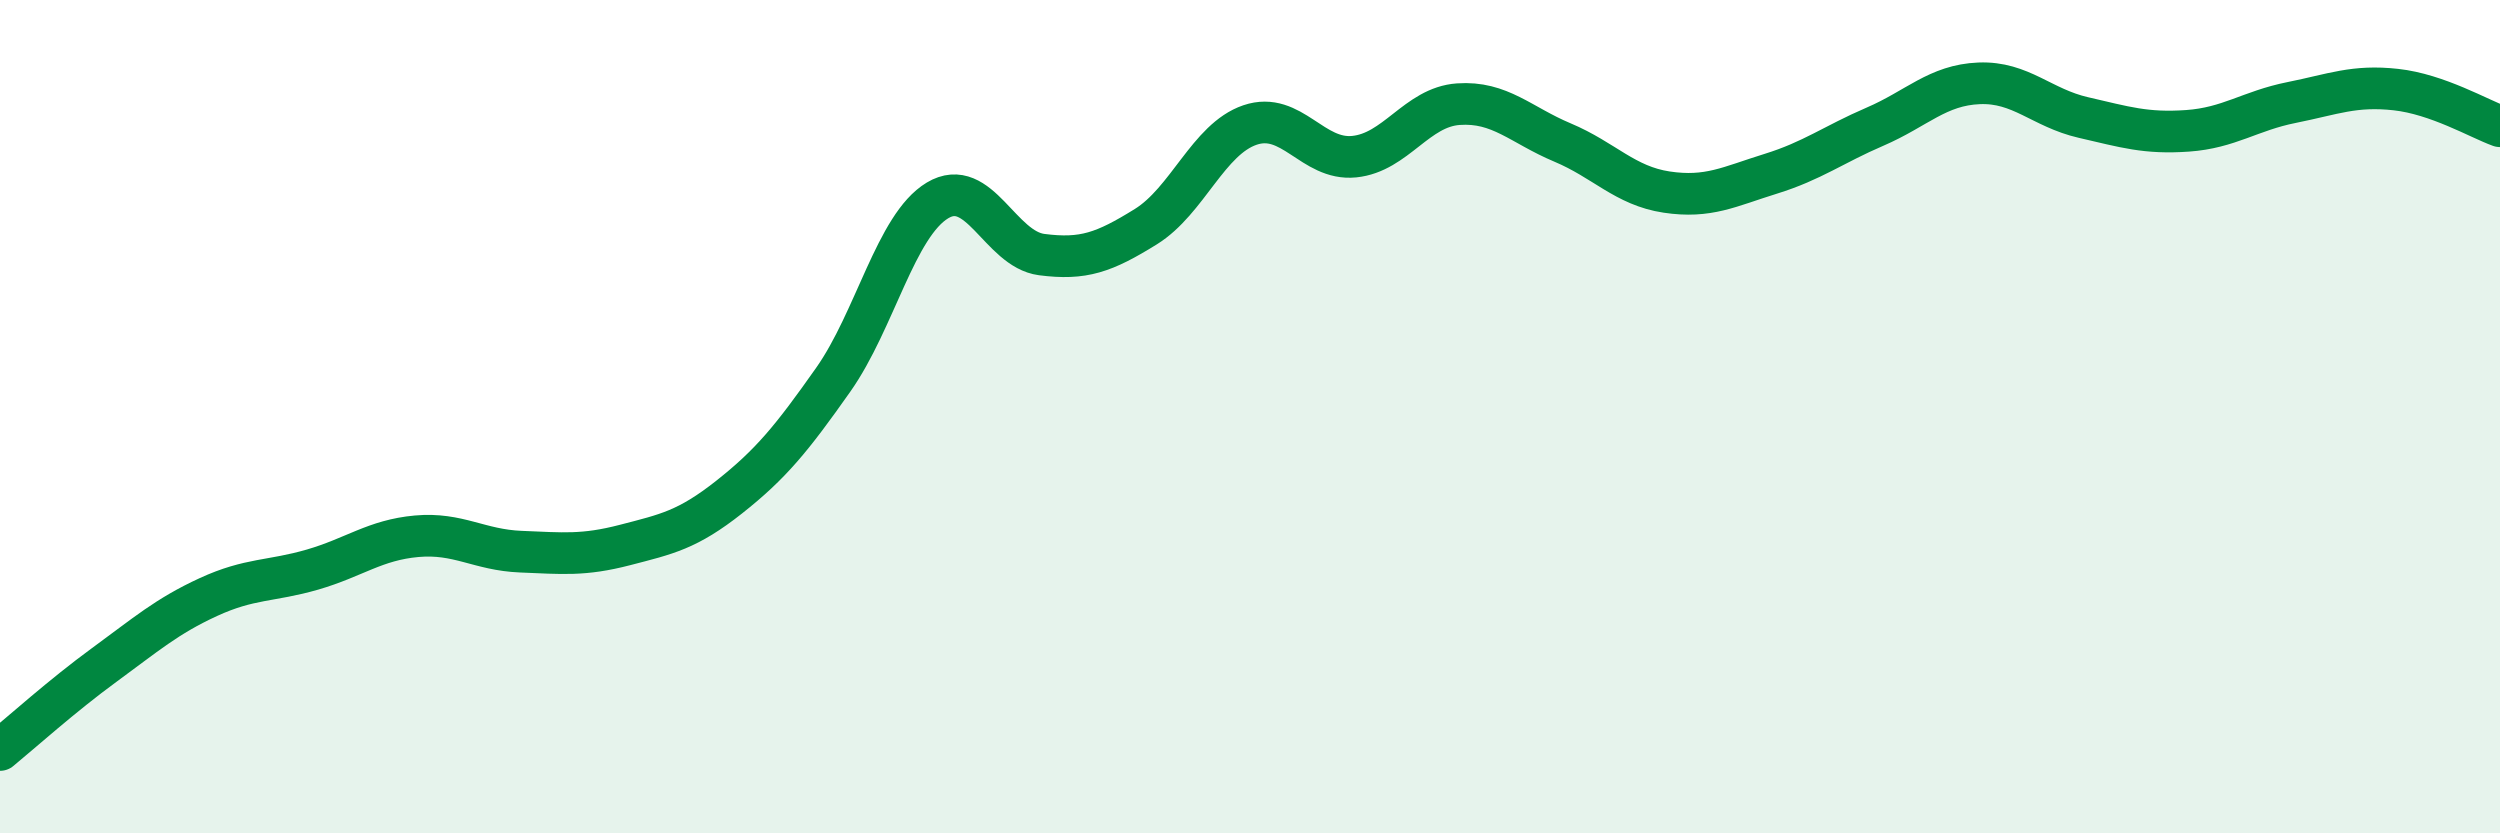 
    <svg width="60" height="20" viewBox="0 0 60 20" xmlns="http://www.w3.org/2000/svg">
      <path
        d="M 0,18 C 0.5,17.59 1.5,16.69 2.5,15.96 C 3.5,15.23 4,14.79 5,14.33 C 6,13.87 6.5,13.96 7.5,13.67 C 8.5,13.38 9,12.96 10,12.87 C 11,12.78 11.5,13.2 12.5,13.24 C 13.5,13.28 14,13.34 15,13.08 C 16,12.82 16.5,12.72 17.5,11.93 C 18.5,11.14 19,10.53 20,9.11 C 21,7.69 21.5,5.41 22.5,4.81 C 23.5,4.21 24,5.98 25,6.11 C 26,6.24 26.5,6.06 27.5,5.44 C 28.5,4.82 29,3.34 30,3 C 31,2.66 31.5,3.86 32.5,3.76 C 33.5,3.66 34,2.57 35,2.5 C 36,2.43 36.5,3 37.5,3.42 C 38.5,3.84 39,4.46 40,4.61 C 41,4.76 41.5,4.48 42.5,4.17 C 43.5,3.86 44,3.47 45,3.04 C 46,2.61 46.5,2.04 47.5,2 C 48.5,1.96 49,2.59 50,2.82 C 51,3.05 51.5,3.21 52.5,3.14 C 53.5,3.07 54,2.66 55,2.46 C 56,2.26 56.5,2.04 57.5,2.15 C 58.5,2.26 59.5,2.85 60,3.03L60 20L0 20Z"
        fill="#008740"
        opacity="0.1"
        stroke-linecap="round"
        stroke-linejoin="round"
      />
      <path
        d="M 0,18 C 0.5,17.59 1.5,16.69 2.5,15.96 C 3.5,15.23 4,14.79 5,14.33 C 6,13.87 6.5,13.96 7.5,13.67 C 8.5,13.38 9,12.96 10,12.87 C 11,12.78 11.5,13.2 12.5,13.24 C 13.5,13.28 14,13.34 15,13.08 C 16,12.82 16.5,12.72 17.5,11.93 C 18.5,11.14 19,10.53 20,9.11 C 21,7.69 21.5,5.41 22.5,4.81 C 23.5,4.21 24,5.98 25,6.11 C 26,6.24 26.5,6.06 27.5,5.44 C 28.5,4.82 29,3.34 30,3 C 31,2.66 31.5,3.86 32.5,3.76 C 33.5,3.66 34,2.57 35,2.5 C 36,2.43 36.5,3 37.5,3.42 C 38.5,3.84 39,4.46 40,4.61 C 41,4.76 41.5,4.48 42.5,4.17 C 43.5,3.86 44,3.47 45,3.04 C 46,2.61 46.5,2.04 47.5,2 C 48.5,1.96 49,2.59 50,2.82 C 51,3.05 51.5,3.21 52.5,3.14 C 53.5,3.07 54,2.66 55,2.46 C 56,2.26 56.5,2.04 57.5,2.15 C 58.5,2.26 59.5,2.85 60,3.03"
        stroke="#008740"
        stroke-width="1"
        fill="none"
        stroke-linecap="round"
        stroke-linejoin="round"
      />
    </svg>
  